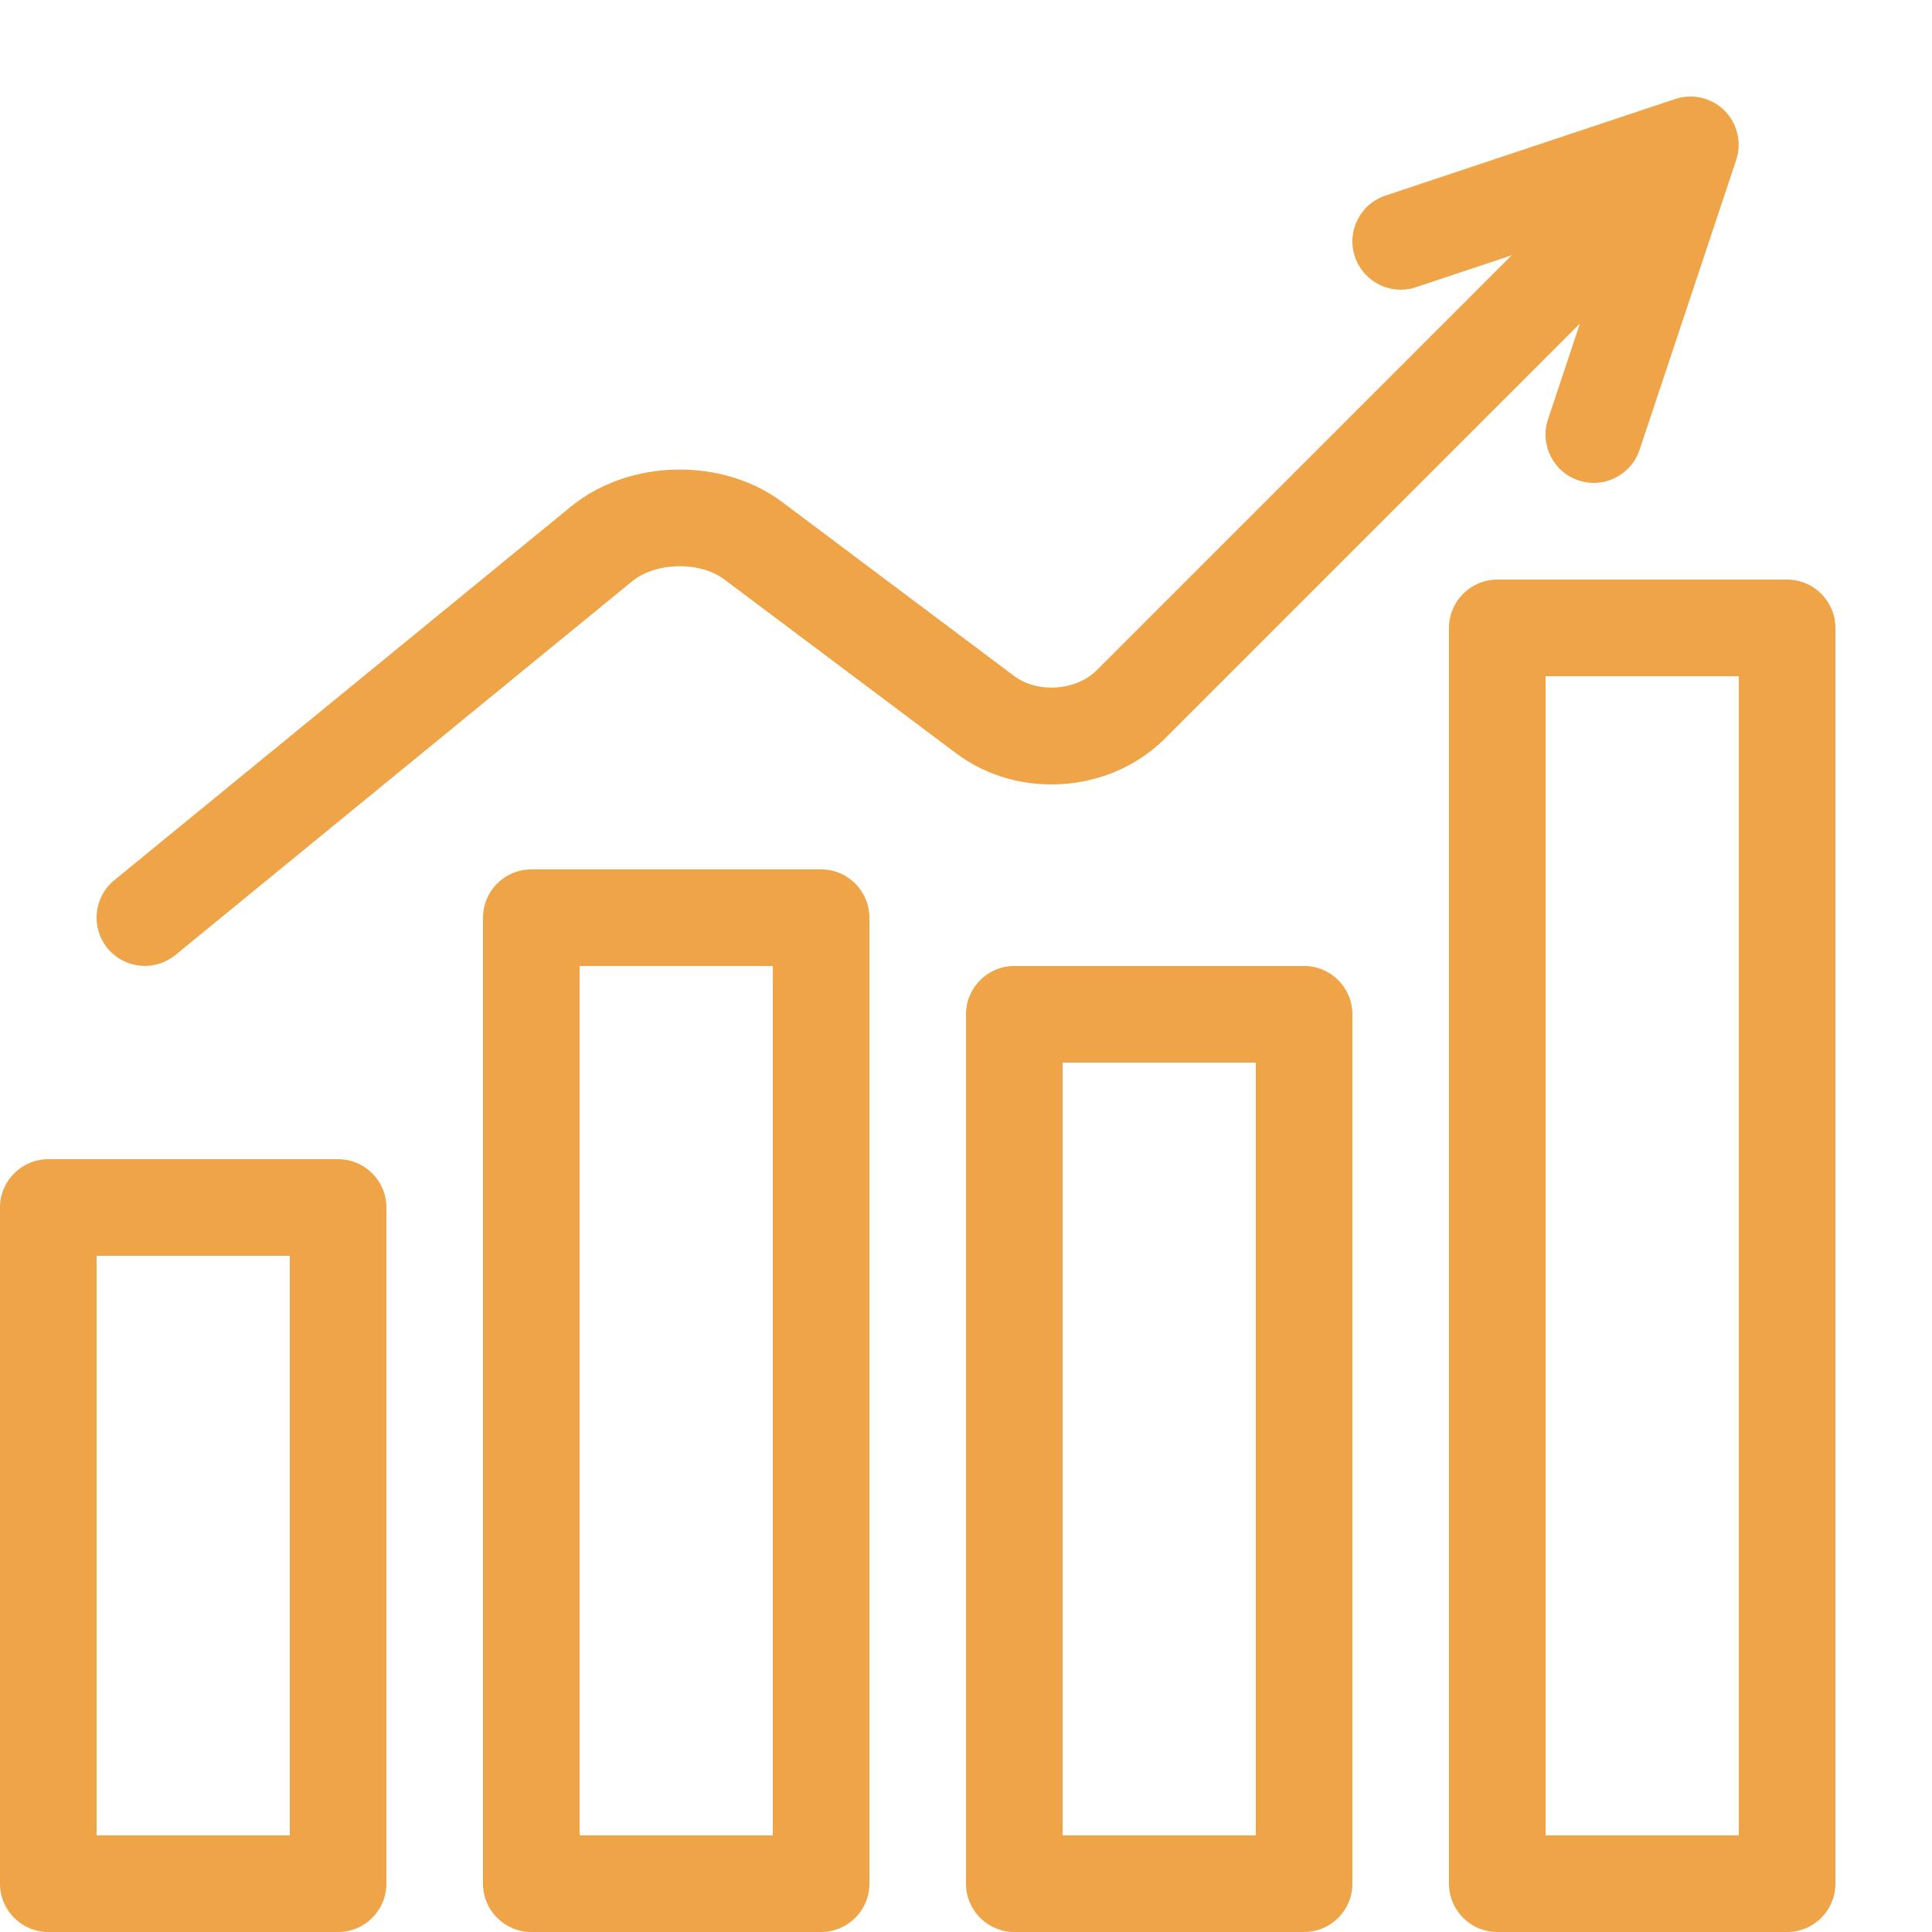 <svg height="20" viewBox="0 0 20 20" width="20" xmlns="http://www.w3.org/2000/svg"><g fill="#eea447"><path d="m3.5 20h-3c-.276 0-.5-.224-.5-.5v-7c0-.276.224-.5.5-.5h3c.276 0 .5.224.5.5v7c0 .276-.224.5-.5.5zm-2.5-1h2v-6h-2z"/><path d="m8.5 20h-3c-.276 0-.5-.224-.5-.5v-10c0-.276.224-.5.5-.5h3c.276 0 .5.224.5.5v10c0 .276-.224.5-.5.5zm-2.5-1h2v-9h-2z"/><path d="m13.5 20h-3c-.276 0-.5-.224-.5-.5v-9c0-.276.224-.5.5-.5h3c.276 0 .5.224.5.5v9c0 .276-.224.5-.5.5zm-2.5-1h2v-8h-2z"/><path d="m18.5 20h-3c-.276 0-.5-.224-.5-.5v-13c0-.276.224-.5.5-.5h3c.276 0 .5.224.5.5v13c0 .276-.224.5-.5.5zm-2.5-1h2v-12h-2z"/><path d="m17.854 1.146c-.134-.134-.332-.181-.512-.121l-3 1c-.262.087-.404.37-.316.632s.371.404.632.316l.991-.33-4.295 4.295c-.213.213-.612.242-.854.061l-2.4-1.8c-.624-.468-1.587-.448-2.191.046l-4.726 3.867c-.214.175-.245.49-.07.704.099.121.242.183.387.183.111 0 .223-.037.316-.113l4.726-3.867c.246-.202.703-.211.957-.02l2.4 1.8c.643.482 1.592.415 2.161-.154l4.295-4.295-.33.991c-.087.262.054.545.316.632.052.018.106.026.158.026.209 0 .404-.133.474-.342l1-3c.06-.18.013-.378-.121-.512z"/></g></svg>